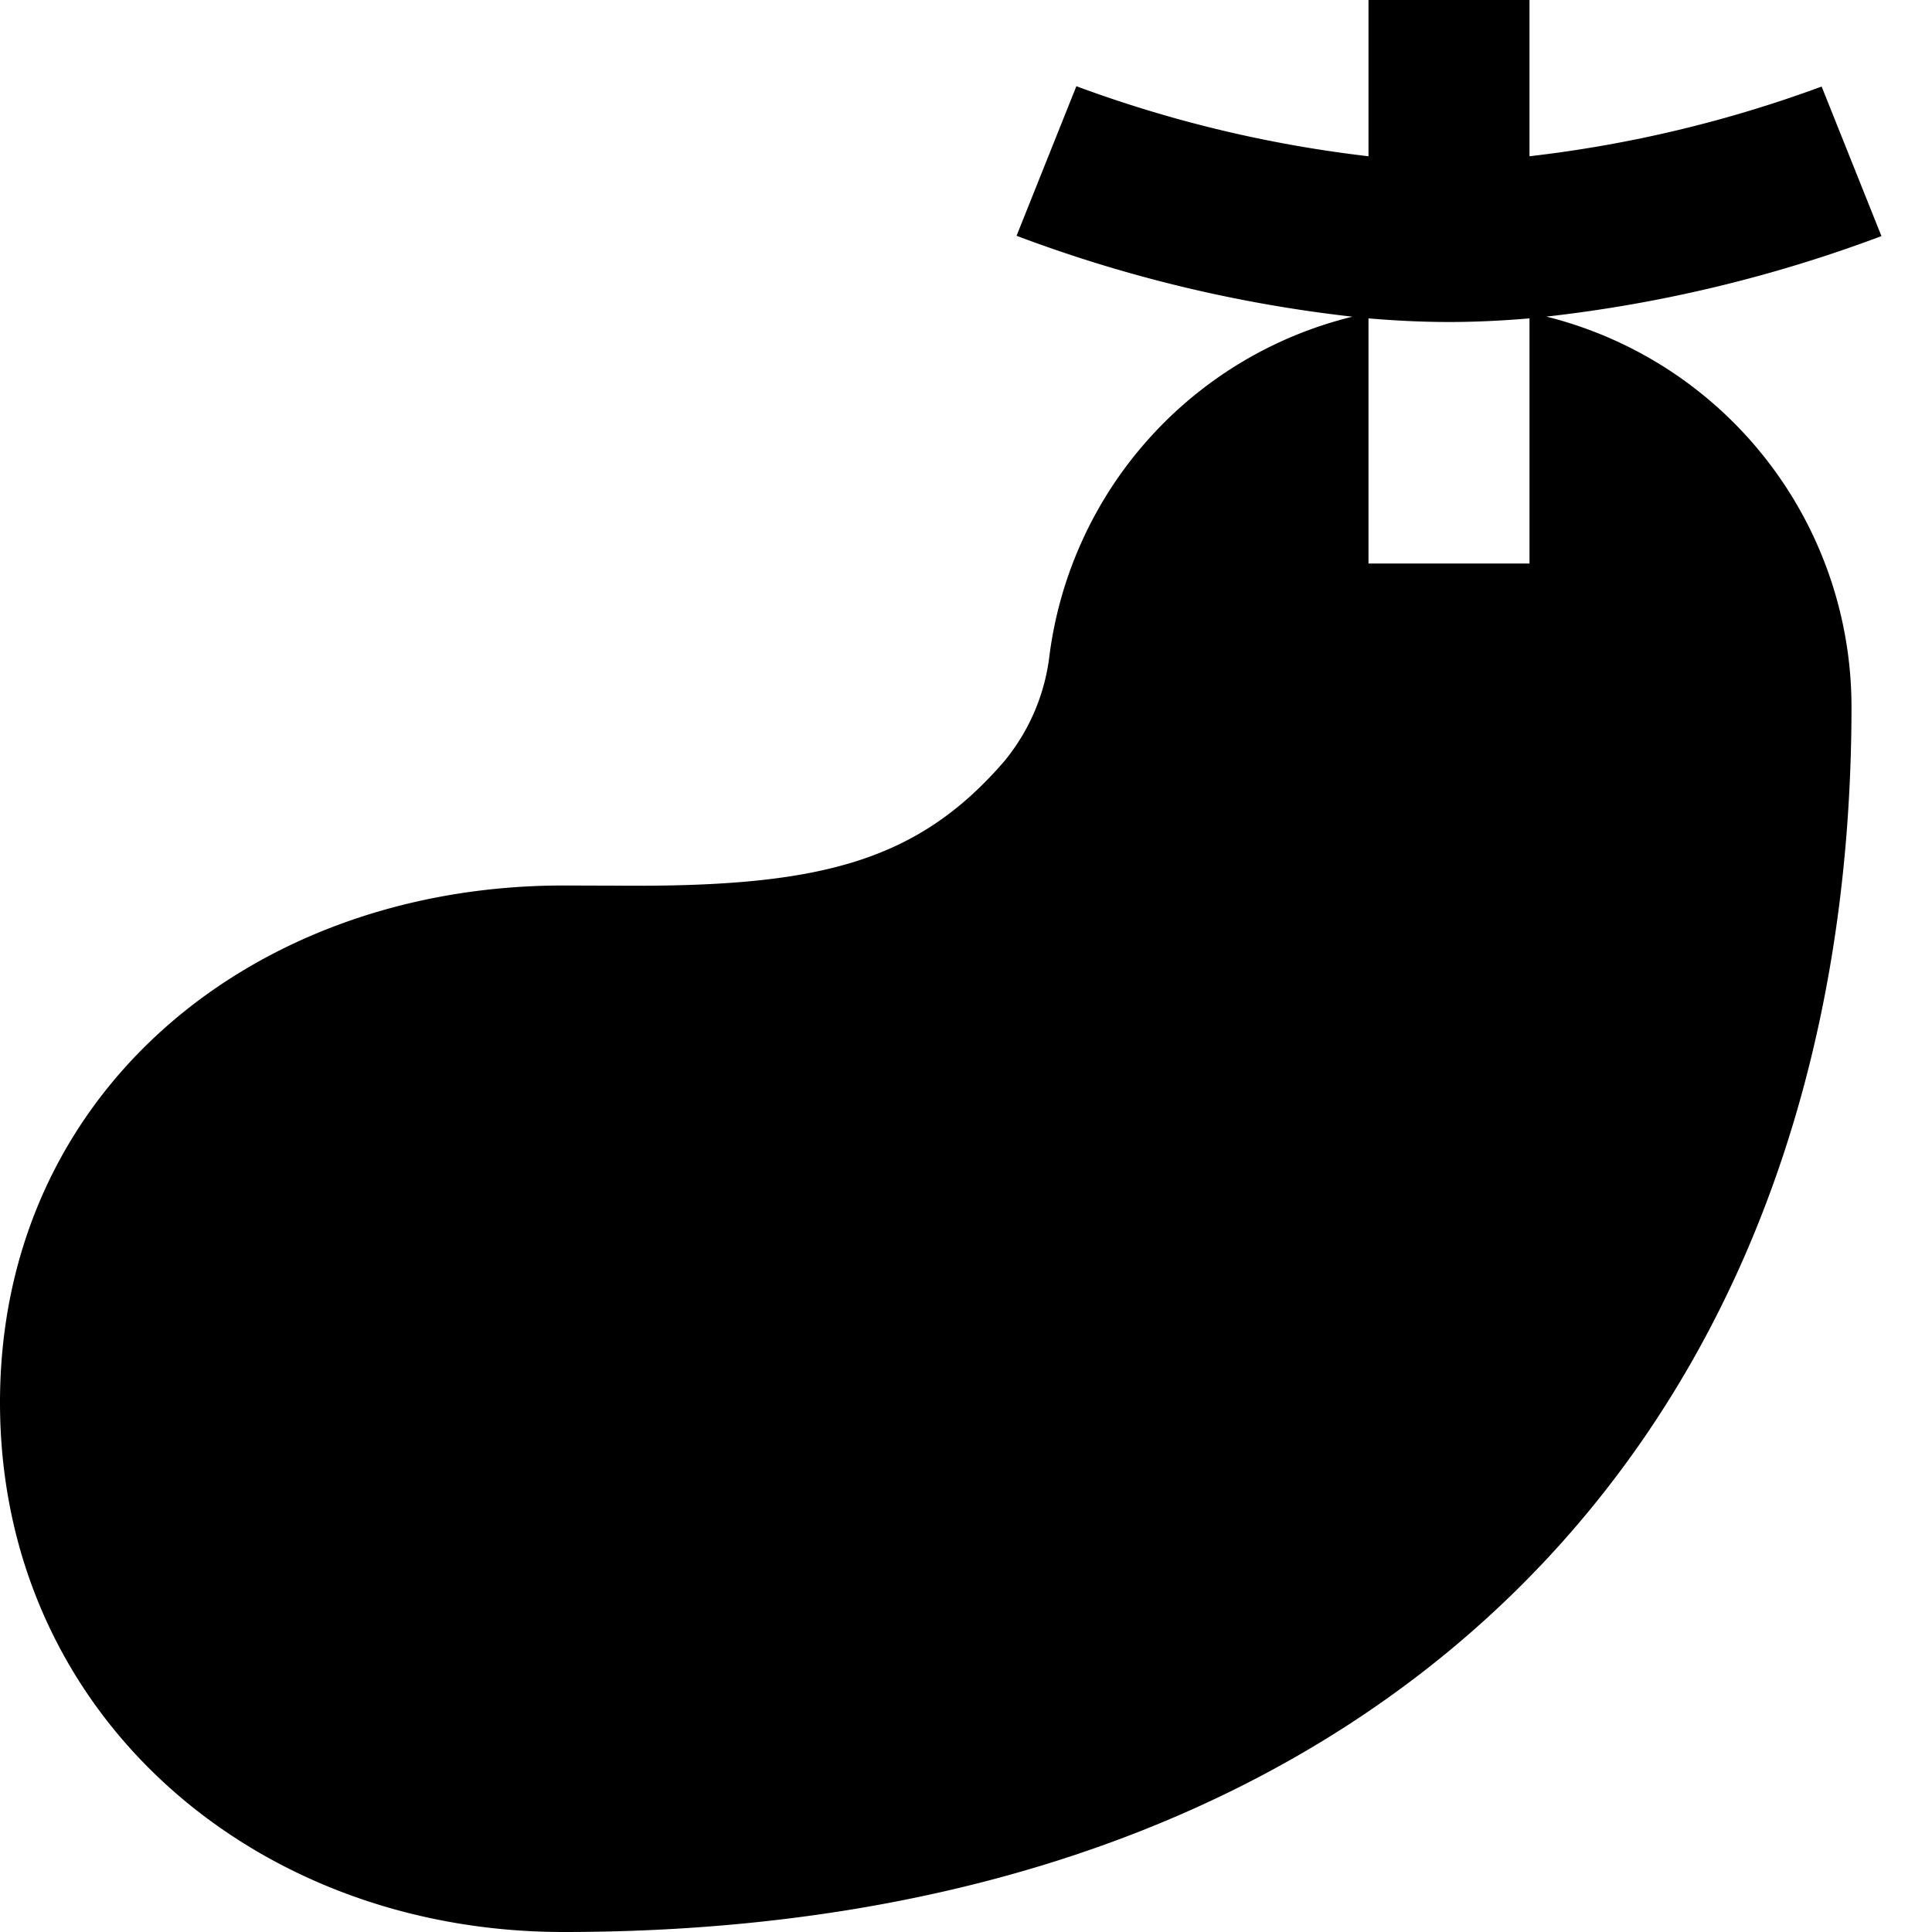 <?xml version="1.0" encoding="UTF-8"?>
<svg xmlns="http://www.w3.org/2000/svg" id="Layer_1" data-name="Layer 1" viewBox="0 0 24 24" width="512" height="512"><path d="M19.21,3.933a17.325,17.325,0,0,0,4.162-1l-.743-1.858A15.621,15.621,0,0,1,19,1.941V0H17V1.941a15.621,15.621,0,0,1-3.629-.87l-.743,1.858A17.3,17.3,0,0,0,16.8,3.934a4.993,4.993,0,0,0-3.763,4.207,2.525,2.525,0,0,1-.568,1.323c-1.1,1.27-2.343,1.56-4.821,1.538L7,11c-3.86,0-7,2.564-7,6.423S3.14,24,7,24c10.019,0,16-6.038,16-15.231A5,5,0,0,0,19.21,3.933ZM17,7V3.955c.329.028.664.045,1,.045s.671-.017,1-.045V7Z"/></svg>
